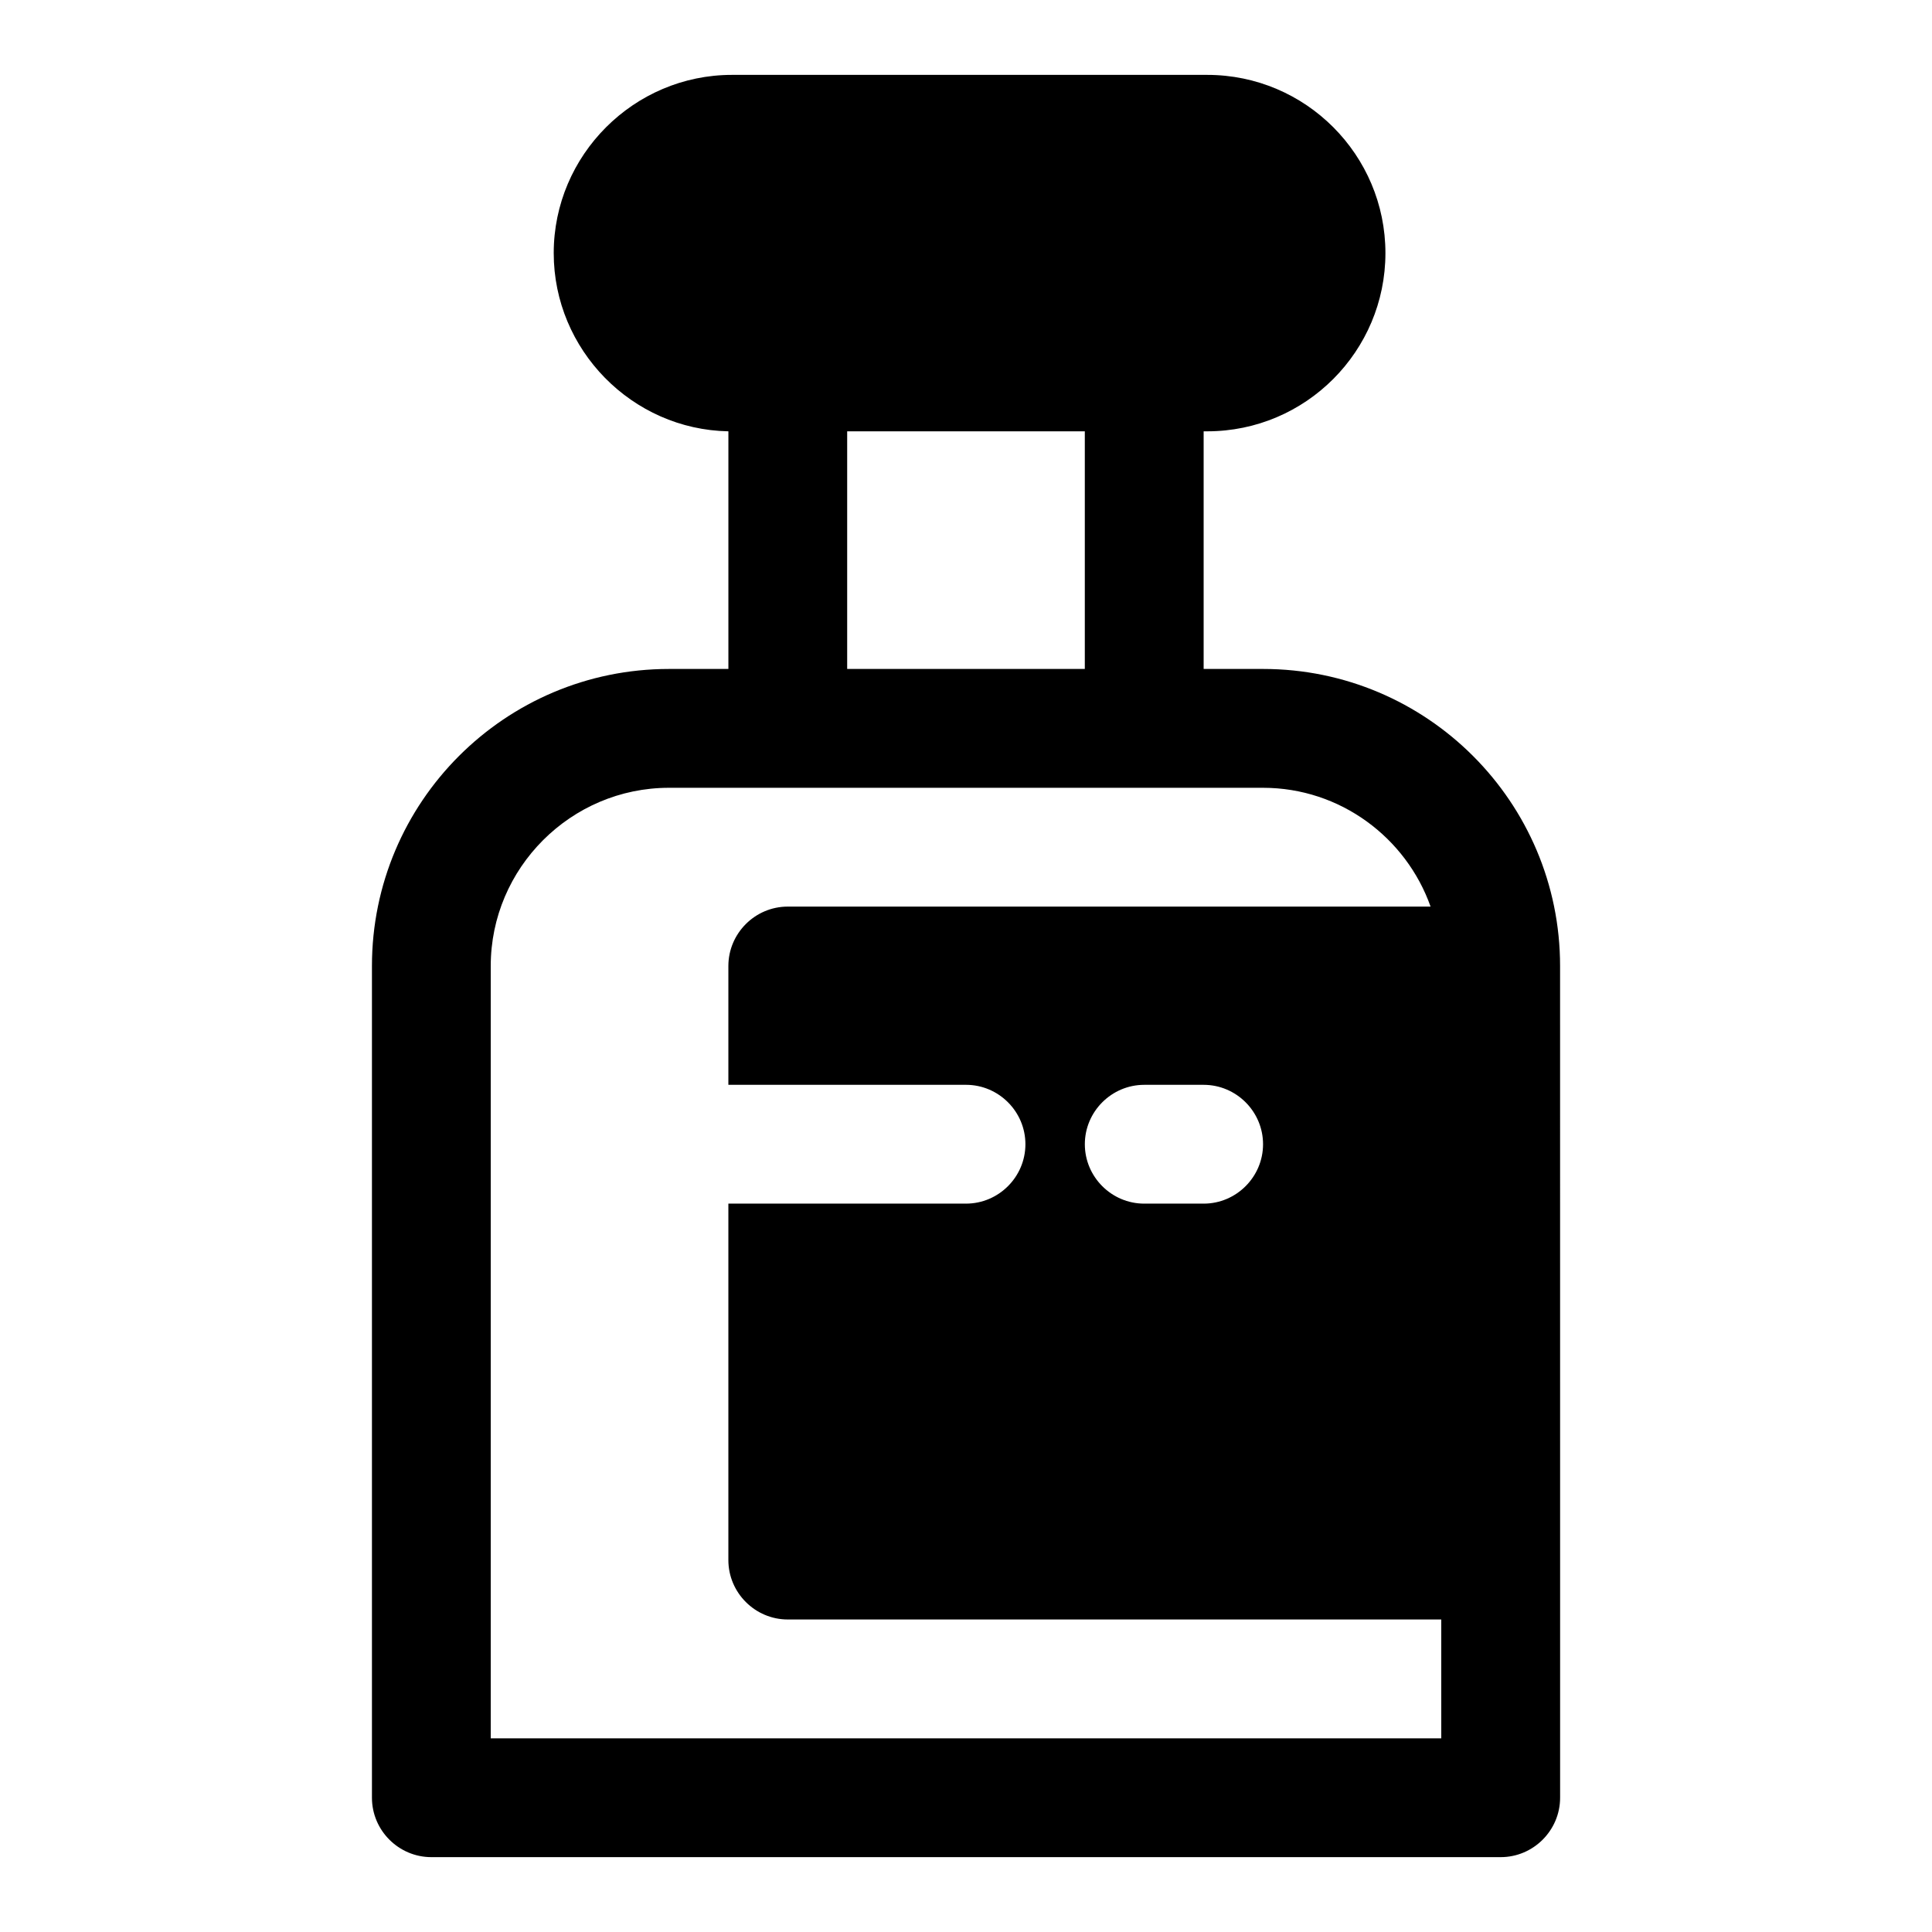 <?xml version="1.0" encoding="UTF-8"?>
<!-- Uploaded to: ICON Repo, www.svgrepo.com, Generator: ICON Repo Mixer Tools -->
<svg fill="#000000" width="800px" height="800px" version="1.1" viewBox="144 144 512 512" xmlns="http://www.w3.org/2000/svg">
 <path d="m478.72 321.28h-15.742v-62.977h0.945c26.137 0 47.23-21.254 47.23-47.23 0-25.977-21.098-47.23-47.23-47.23h-125.95c-25.977 0-47.23 21.254-47.23 47.23 0 25.664 20.781 46.762 46.289 47.23v62.977h-15.742c-43.453 0-78.719 35.266-78.719 78.719v220.42c0 8.66 7.086 15.742 15.742 15.742h283.39c8.66 0 15.742-7.086 15.742-15.742v-62.977l-0.008-157.44c0-43.453-35.266-78.723-78.719-78.723zm-110.21-62.977h62.977v62.977h-62.977zm157.44 346.37h-251.9v-204.67c0-25.977 21.254-47.23 47.23-47.23h157.44c20.469 0 37.941 13.227 44.398 31.488l-170.35-0.004c-8.66 0-15.742 7.086-15.742 15.742v31.488h62.977c8.66 0 15.742 7.086 15.742 15.742 0 8.66-7.086 15.742-15.742 15.742h-62.977v94.465c0 8.66 7.086 15.742 15.742 15.742h173.18zm-47.23-157.44c0 8.66-7.086 15.742-15.742 15.742h-15.742c-8.66 0-15.742-7.086-15.742-15.742 0-8.66 7.086-15.742 15.742-15.742h15.742c8.656 0 15.742 7.082 15.742 15.742z"/>
</svg>
